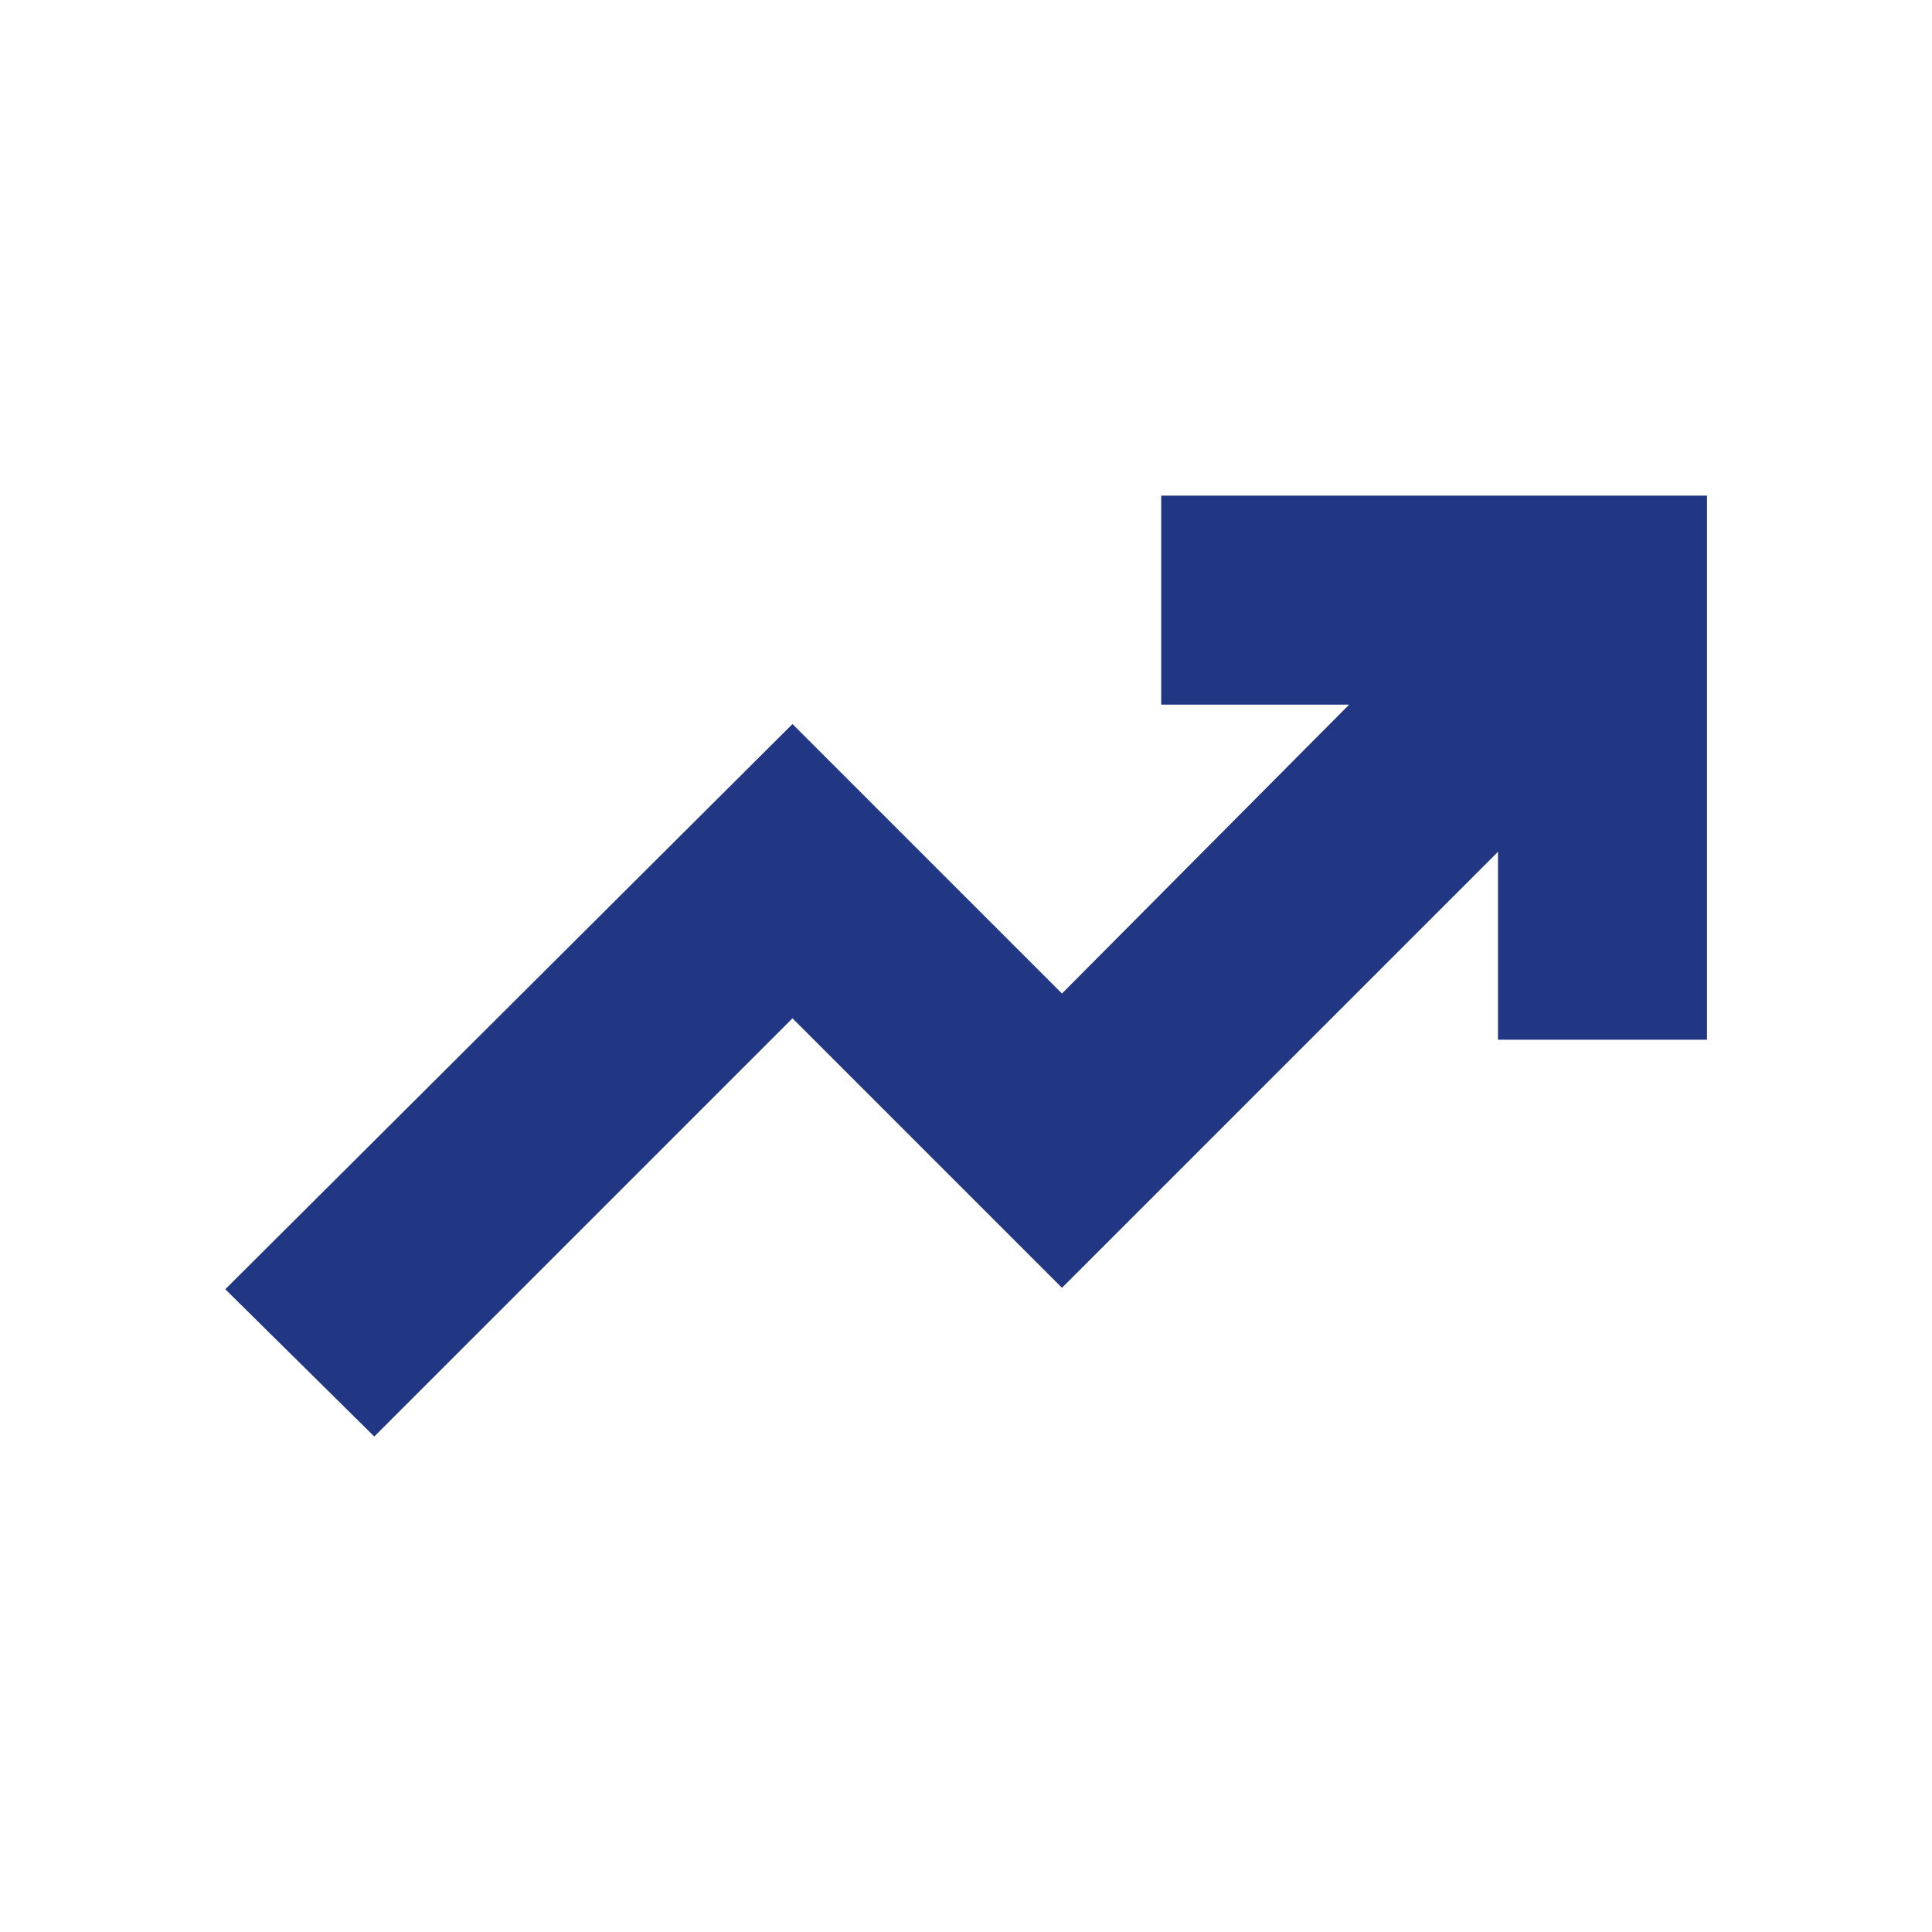 <svg width="74" height="74" viewBox="0 0 74 74" fill="none" xmlns="http://www.w3.org/2000/svg">
<path d="M14.331 55.017L8.629 49.381L30.354 27.732L40.676 38.054L51.675 26.989H44.477V18.983H65.382V39.824H57.376V32.626L40.676 49.326L30.354 39.004L14.341 55.017H14.331Z" fill="#223783"/>
</svg>

